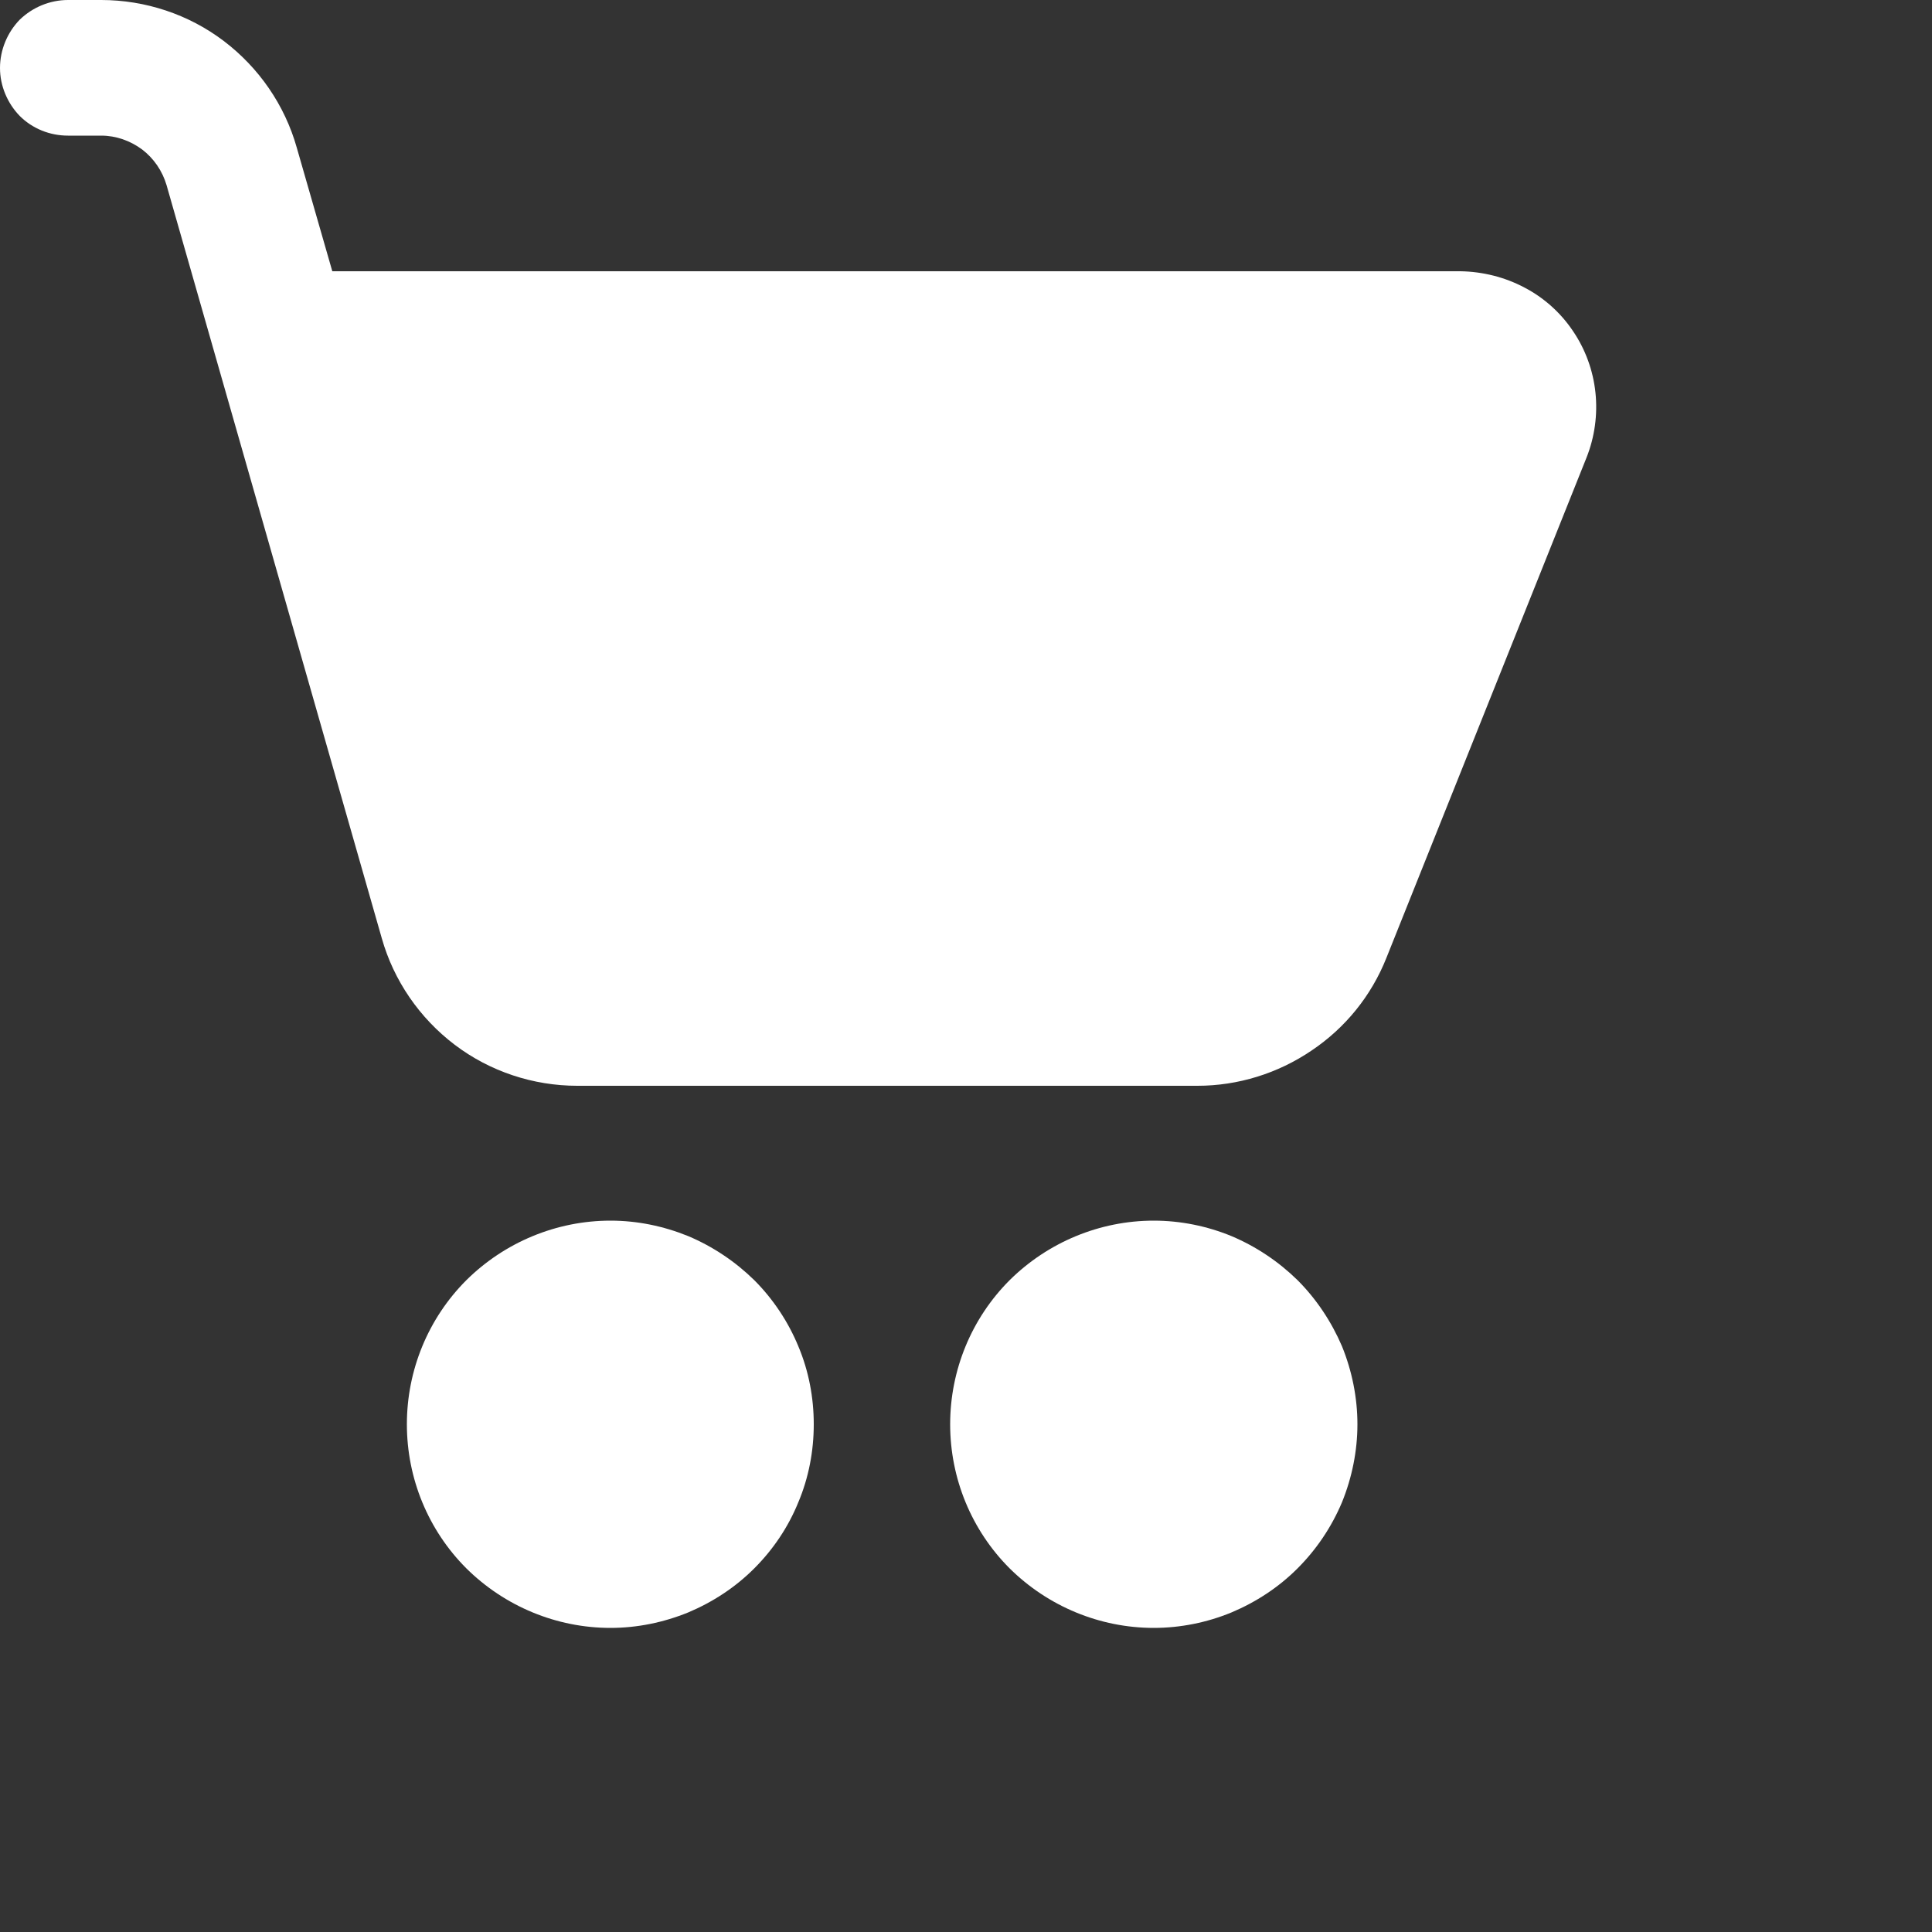 <?xml version="1.0" encoding="utf-8"?>
<svg xmlns="http://www.w3.org/2000/svg" fill="none" height="100%" overflow="visible" preserveAspectRatio="none" style="display: block;" viewBox="0 0 5 5" width="100%">
<rect x="0" y="0" width="5" height="5" fill="#333333" stroke="none"/>
<g id="Group">
<path d="M0.176 0C0.129 0 0.084 0.019 0.051 0.051C0.019 0.084 0 0.129 0 0.176C0 0.222 0.019 0.267 0.051 0.3C0.084 0.333 0.129 0.351 0.176 0.351H0.262C0.3 0.351 0.337 0.364 0.368 0.387C0.398 0.41 0.42 0.442 0.431 0.479L0.988 2.428C1.019 2.538 1.086 2.635 1.177 2.704C1.268 2.773 1.38 2.81 1.494 2.81H3.099C3.204 2.81 3.307 2.778 3.394 2.719C3.482 2.66 3.549 2.577 3.588 2.479L4.106 1.184C4.127 1.131 4.135 1.073 4.129 1.016C4.123 0.959 4.103 0.904 4.071 0.857C4.039 0.809 3.995 0.77 3.945 0.744C3.894 0.717 3.837 0.703 3.78 0.702H0.86L0.768 0.382C0.737 0.272 0.67 0.175 0.579 0.106C0.488 0.037 0.376 9.98821e-05 0.262 0H0.176Z" fill="white" id="Vector"/>
<path d="M1.58 4.213C1.649 4.213 1.717 4.199 1.781 4.173C1.845 4.146 1.903 4.108 1.952 4.059C2.001 4.01 2.04 3.952 2.066 3.888C2.093 3.824 2.106 3.755 2.106 3.686C2.106 3.617 2.093 3.548 2.066 3.484C2.04 3.421 2.001 3.362 1.952 3.313C1.903 3.265 1.845 3.226 1.781 3.199C1.717 3.173 1.649 3.159 1.58 3.159C1.44 3.159 1.306 3.215 1.207 3.313C1.108 3.412 1.053 3.546 1.053 3.686C1.053 3.826 1.108 3.96 1.207 4.059C1.306 4.157 1.44 4.213 1.58 4.213V4.213Z" fill="white" id="Vector_2"/>
<path d="M2.986 4.213C3.055 4.213 3.124 4.199 3.187 4.173C3.251 4.146 3.309 4.108 3.358 4.059C3.407 4.01 3.446 3.952 3.473 3.888C3.499 3.824 3.513 3.755 3.513 3.686C3.513 3.617 3.499 3.548 3.473 3.484C3.446 3.421 3.407 3.362 3.358 3.313C3.309 3.265 3.251 3.226 3.187 3.199C3.124 3.173 3.055 3.159 2.986 3.159C2.846 3.159 2.712 3.215 2.613 3.313C2.514 3.412 2.459 3.546 2.459 3.686C2.459 3.826 2.514 3.96 2.613 4.059C2.712 4.157 2.846 4.213 2.986 4.213V4.213Z" fill="white" id="Vector_3"/>
</g>
</svg>
